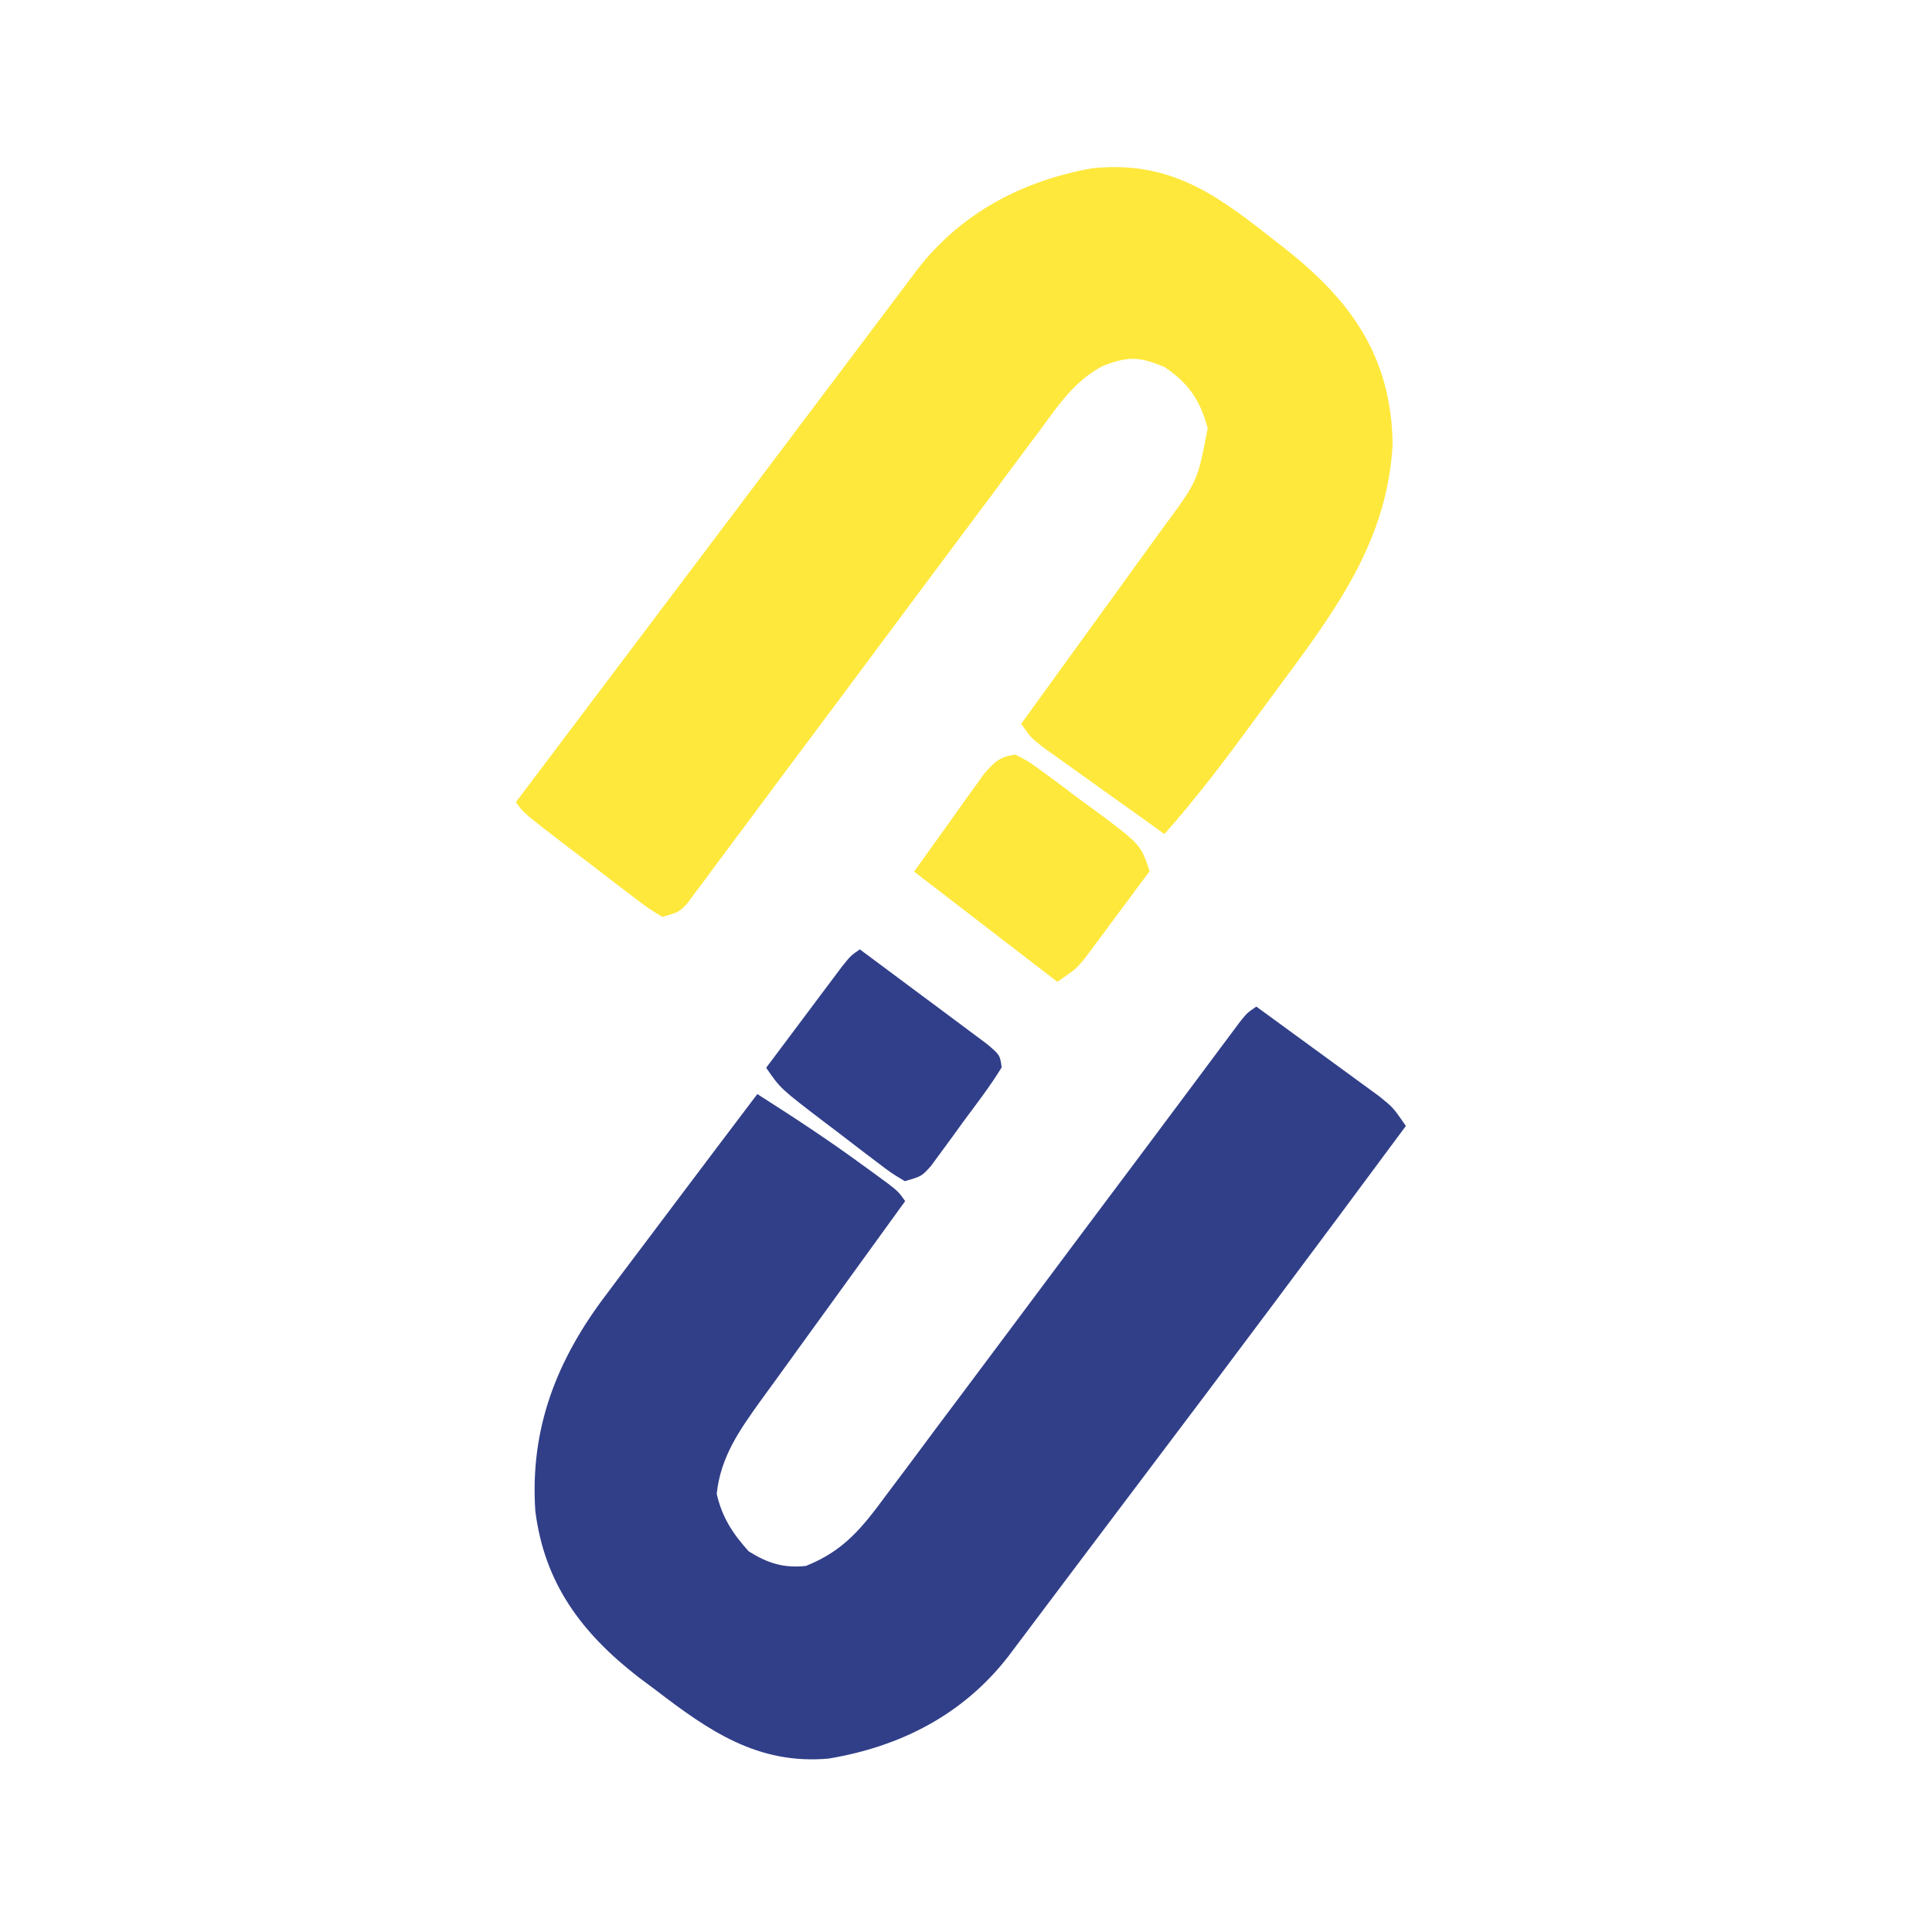 <svg xmlns="http://www.w3.org/2000/svg" width="602" height="602" viewBox="0 0 602 602" fill="none"><g clip-path="url(#clip0_1696_7501)"><path d="M433.932 138.239C432.492 167.389 417.132 188.87 400.294 211.558C397.373 215.495 394.473 219.447 391.577 223.402C382.39 235.901 373.167 248.28 362.837 259.871C356.946 255.675 351.062 251.47 345.183 247.256C343.183 245.824 341.18 244.394 339.176 242.967C336.295 240.915 333.421 238.854 330.548 236.791C327.95 234.935 327.95 234.935 325.3 233.041C321.139 229.795 321.139 229.795 318.197 225.522C318.858 224.612 319.519 223.702 320.2 222.765C327.091 213.273 333.965 203.769 340.83 194.258C343.392 190.712 345.959 187.17 348.53 183.631C352.23 178.536 355.914 173.43 359.595 168.321C360.743 166.747 361.891 165.174 363.074 163.553C373.196 149.801 373.196 149.801 376.302 133.432C373.936 124.668 370.447 119.553 362.948 114.415C355.055 111.067 351.483 110.924 343.454 114.113C334.712 118.81 329.7 126.347 323.938 134.217C322.724 135.834 321.51 137.451 320.26 139.116C316.268 144.444 312.311 149.796 308.352 155.148C305.579 158.857 302.805 162.564 300.027 166.269C293.475 175.016 286.946 183.78 280.426 192.551C268.737 208.277 257.023 223.986 245.28 239.673C240.497 246.065 235.738 252.474 230.983 258.886C228.494 262.221 226.005 265.555 223.514 268.888C222.383 270.424 221.251 271.96 220.085 273.542C219.043 274.931 218.001 276.32 216.928 277.751C216.026 278.964 215.124 280.178 214.195 281.429C211.629 284.188 211.629 284.188 206.376 285.706C201.803 282.901 201.803 282.901 196.381 278.752C195.424 278.025 194.467 277.299 193.481 276.551C191.459 275.012 189.444 273.464 187.434 271.909C184.352 269.525 181.254 267.165 178.152 264.809C163.069 253.293 163.069 253.293 160.755 249.932C208.691 186.368 208.691 186.368 211.64 182.458C213.602 179.856 215.564 177.254 217.527 174.652C222.425 168.156 227.325 161.66 232.225 155.164C240.95 143.597 249.673 132.028 258.384 120.451C262.066 115.557 265.75 110.665 269.433 105.772C271.159 103.48 272.884 101.186 274.608 98.893C276.973 95.746 279.341 92.6 281.709 89.456C283.041 87.685 284.373 85.914 285.745 84.089C299.341 66.471 318.38 56.407 340.111 52.46C363.669 49.95 377.964 59.772 395.769 73.845C397.159 74.927 398.55 76.009 399.982 77.124C420.623 93.287 433.493 110.756 433.932 138.239Z" fill="#FFE83C"></path><path d="M438.06 350.843C410.739 387.747 383.261 424.525 355.571 461.152C349.206 469.573 342.854 478.003 336.509 486.438C334.815 488.689 333.121 490.94 331.427 493.191C329.04 496.362 326.654 499.534 324.27 502.708C322.128 505.558 319.984 508.407 317.839 511.256C316.64 512.85 315.44 514.445 314.205 516.089C300.165 534.243 280.593 544.248 258.146 547.969C236.103 549.907 220.922 539.341 204.209 526.523C202.41 525.18 200.611 523.837 198.758 522.453C181.157 508.74 169.638 493.312 166.808 470.847C165.053 444.997 173.545 423.595 188.943 403.33C189.999 401.916 191.055 400.501 192.143 399.044C195.764 394.205 199.408 389.384 203.053 384.563C205.274 381.612 207.494 378.659 209.714 375.706C218.446 364.088 227.204 352.49 235.978 340.904C247.04 347.944 257.957 355.089 268.531 362.843C269.632 363.638 270.733 364.434 271.868 365.253C279.83 371.059 279.83 371.059 282.042 374.273C281.051 375.638 281.051 375.638 280.04 377.03C273.148 386.521 266.274 396.026 259.409 405.537C256.847 409.082 254.281 412.625 251.71 416.164C248.009 421.259 244.325 426.365 240.644 431.474C239.496 433.047 238.348 434.621 237.165 436.242C230.502 445.527 224.558 453.847 223.325 465.472C224.965 472.729 228.327 477.913 233.305 483.401C239.208 487.083 244.179 488.68 251.119 487.932C263.089 483.19 268.831 475.801 276.34 465.585C277.557 463.969 278.775 462.353 280.029 460.688C284.033 455.362 288.002 450.013 291.972 444.662C294.75 440.955 297.531 437.249 300.314 433.545C306.878 424.8 313.418 416.038 319.949 407.269C329.549 394.381 339.185 381.519 348.821 368.658C350.242 366.761 351.663 364.865 353.084 362.968C353.777 362.043 354.471 361.117 355.185 360.164C359.975 353.769 364.754 347.365 369.529 340.959C370.793 339.266 372.057 337.574 373.359 335.83C375.727 332.658 378.092 329.484 380.453 326.308C381.492 324.918 382.531 323.529 383.601 322.097C384.505 320.884 385.409 319.671 386.34 318.421C388.61 315.606 388.61 315.606 391.459 313.645C397.474 318.015 403.48 322.398 409.478 326.791C411.518 328.283 413.562 329.772 415.607 331.258C418.551 333.396 421.485 335.546 424.418 337.699C426.186 338.989 427.953 340.279 429.774 341.608C434.137 345.146 434.137 345.146 438.06 350.843Z" fill="#313F89"></path><path d="M312.119 332.575C308.489 338.55 304.18 344.075 300.023 349.693C298.877 351.282 297.73 352.871 296.548 354.508C295.439 356.018 294.329 357.527 293.186 359.082C292.166 360.472 291.146 361.862 290.096 363.294C287.204 366.522 287.204 366.522 281.95 368.039C277.809 365.581 277.809 365.581 272.979 361.905C271.241 360.589 269.503 359.273 267.712 357.917C266.811 357.22 265.91 356.524 264.981 355.806C262.24 353.689 259.476 351.602 256.712 349.515C243.207 339.206 243.207 339.206 238.734 332.709C243.058 326.923 247.391 321.145 251.726 315.368C252.959 313.718 254.191 312.069 255.461 310.369C256.64 308.8 257.82 307.23 259.034 305.613C260.123 304.16 261.212 302.707 262.333 301.21C265.075 297.782 265.075 297.782 267.923 295.82C274.142 300.425 280.349 305.045 286.547 309.677C288.658 311.252 290.772 312.823 292.889 314.39C295.927 316.639 298.954 318.903 301.98 321.169C303.806 322.529 305.632 323.888 307.514 325.288C311.583 328.746 311.583 328.746 312.119 332.575Z" fill="#313F8A"></path><path d="M358.213 271.451C354.505 276.474 350.777 281.482 347.045 286.487C345.994 287.912 344.942 289.336 343.859 290.804C342.837 292.171 341.816 293.537 340.763 294.944C339.827 296.204 338.892 297.464 337.928 298.762C335.165 302.013 335.165 302.013 329.468 305.935C314.737 294.6 300.005 283.264 284.828 271.585C288.801 266.036 292.775 260.486 296.868 254.768C298.108 253.019 299.348 251.269 300.626 249.466C301.621 248.094 302.616 246.722 303.641 245.308C304.65 243.899 305.659 242.49 306.698 241.038C309.992 237.361 311.506 235.724 316.422 235.141C320.641 237.318 320.641 237.318 325.332 240.782C327.024 242.027 328.715 243.271 330.458 244.553C333.091 246.547 333.091 246.547 335.778 248.582C337.546 249.871 339.314 251.16 341.136 252.488C355.432 263.146 355.432 263.146 358.213 271.451Z" fill="#FFE83C"></path></g><defs><clipPath id="clip0_1696_7501"><rect width="432.305" height="432.305" fill="white" transform="translate(356.087) rotate(55.456)"></rect></clipPath></defs></svg>